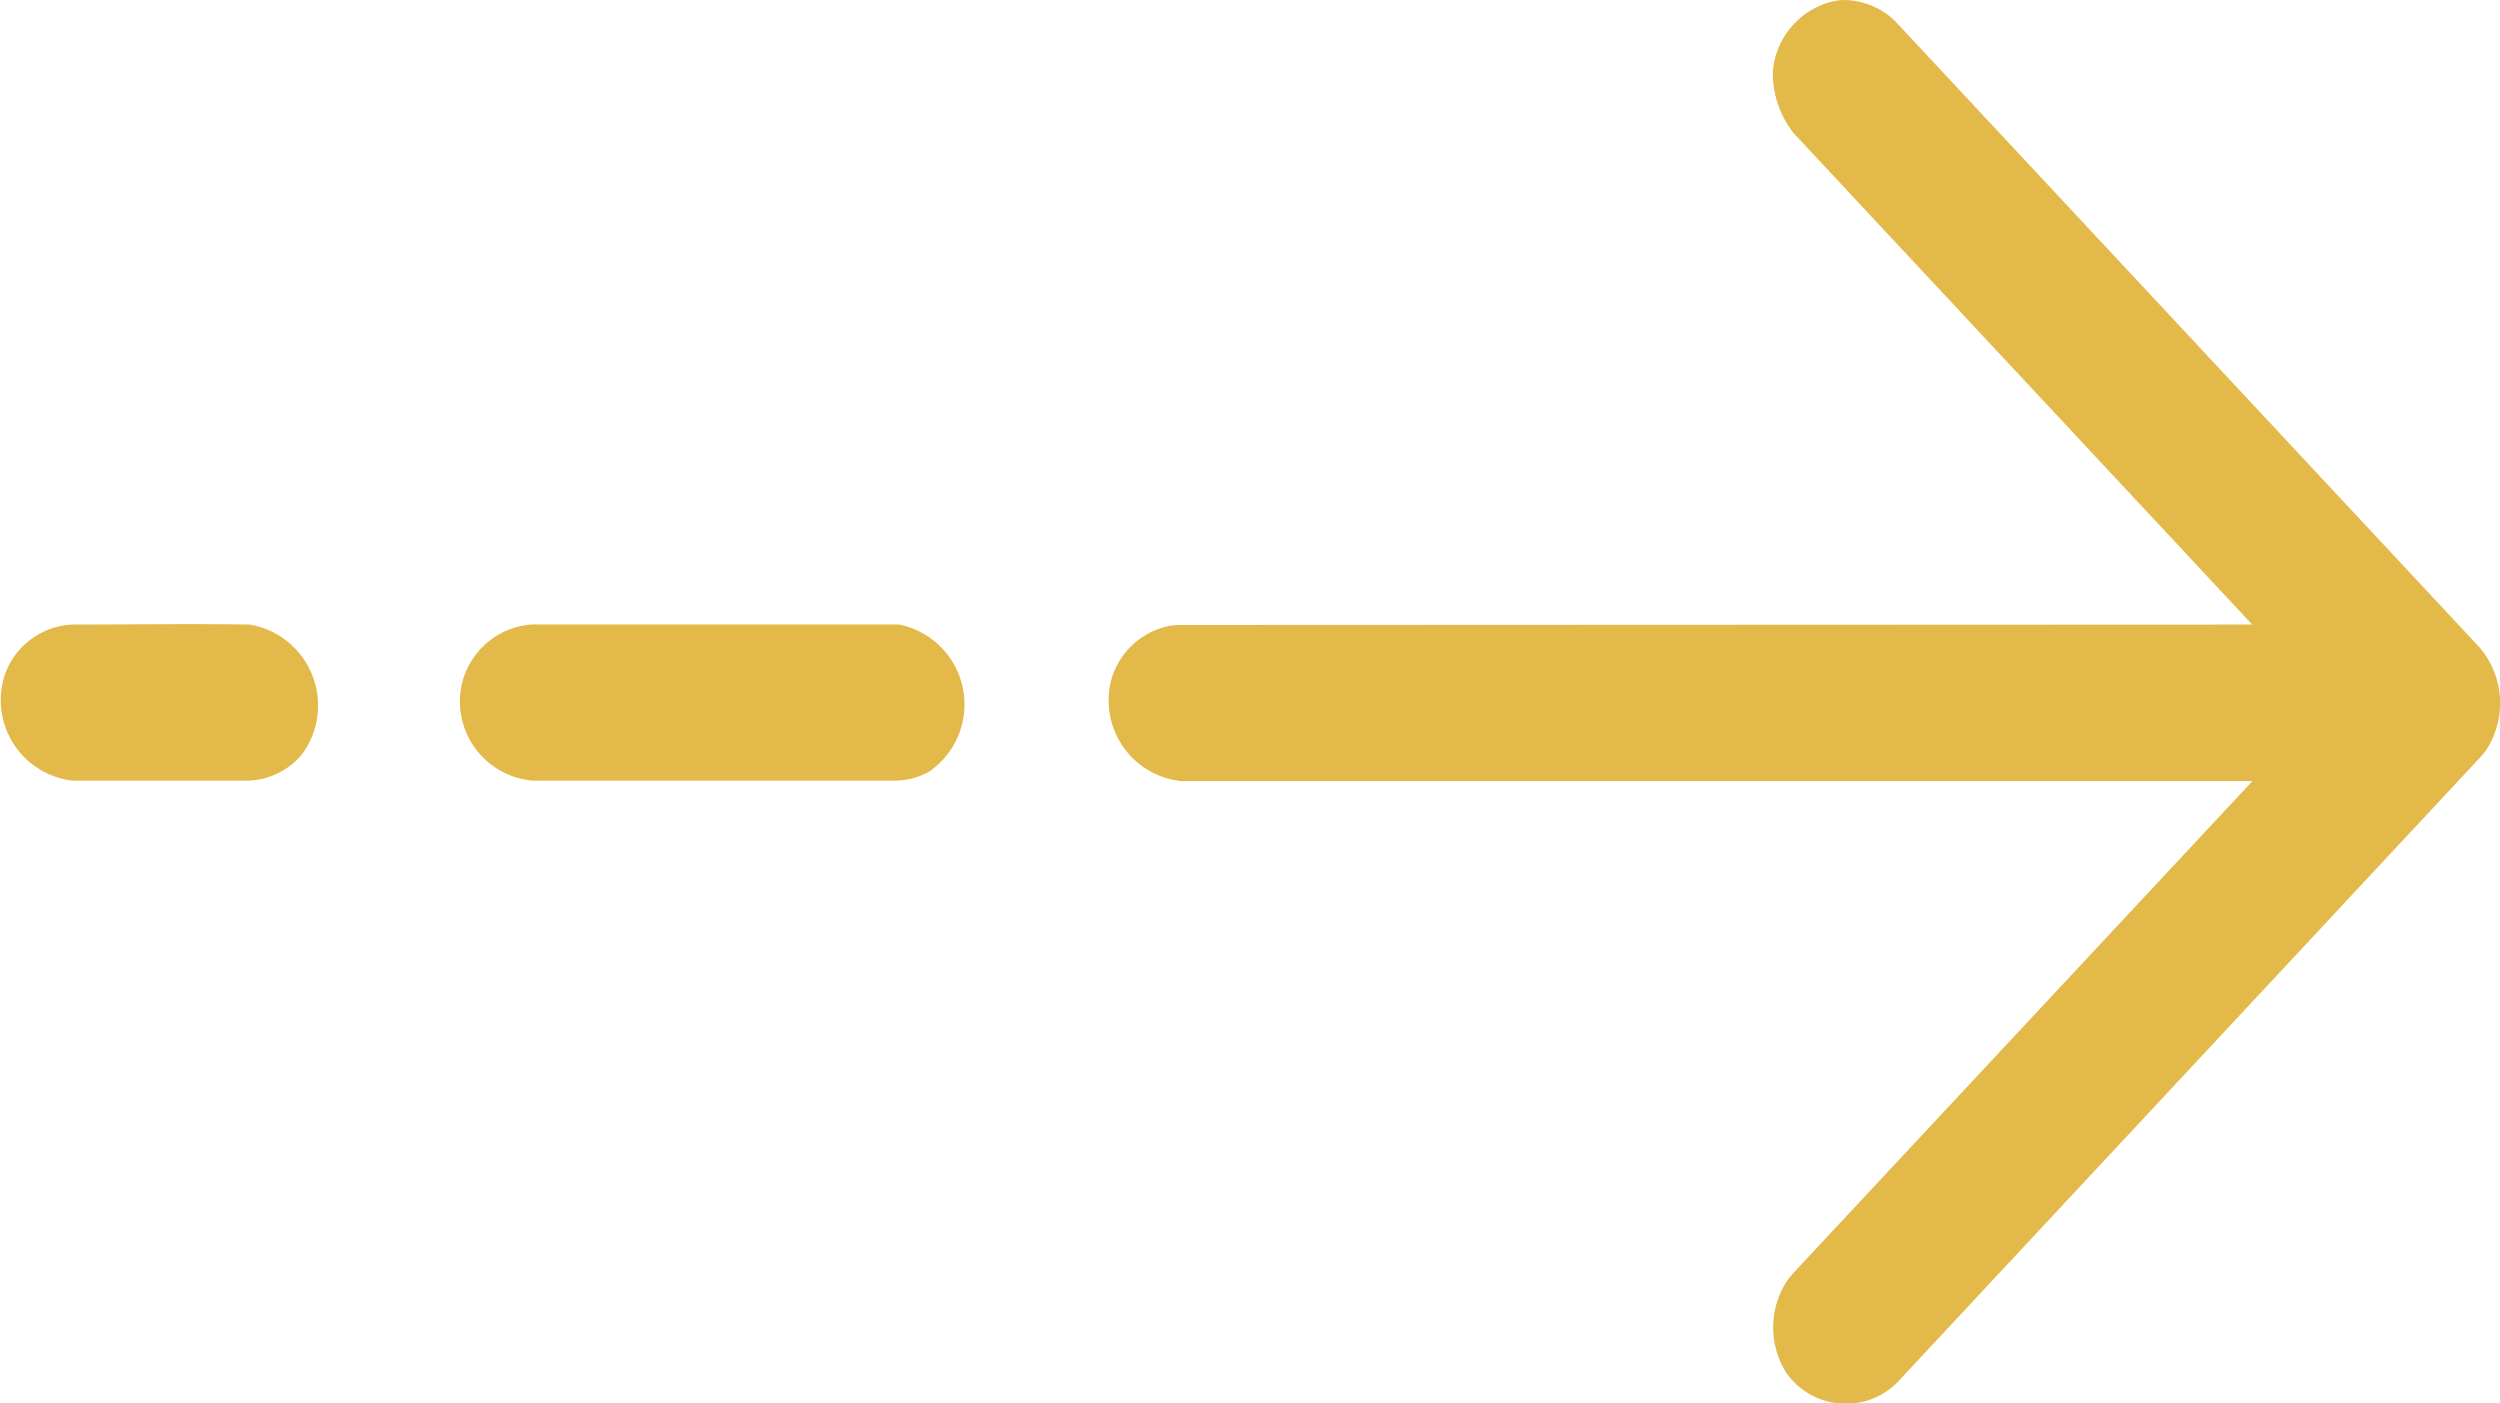 <svg xmlns="http://www.w3.org/2000/svg" width="22.268" height="12.5" viewBox="0 0 22.268 12.5">
  <path id="Path_155" data-name="Path 155" d="M932.963,189.548l-4.083-4.375a.866.866,0,0,1-.187-.546.7.7,0,0,1,.545-.632.468.468,0,0,1,.153-.006.671.671,0,0,1,.33.131.624.624,0,0,1,.078.071l5.19,5.562a.764.764,0,0,1,.066.9.549.549,0,0,1-.043.057c-.007.008-.014.017-.022.025v0L929.8,196.3a.647.647,0,0,1-.984-.083.755.755,0,0,1,0-.817.764.764,0,0,1,.066-.083l4.083-4.375h-9.546a.722.722,0,0,1-.613-.921.677.677,0,0,1,.507-.46.593.593,0,0,1,.106-.009Zm-17.856,1.39h-1.561a.722.722,0,0,1-.6-.946.67.67,0,0,1,.6-.444c.527,0,1.054-.008,1.581,0a.731.731,0,0,1,.459,1.163A.646.646,0,0,1,915.107,190.938Zm5.771,0h-3.232a.708.708,0,0,1-.636-.833.689.689,0,0,1,.636-.558h3.26a.726.726,0,0,1,.275,1.309.614.614,0,0,1-.217.075A.739.739,0,0,1,920.878,190.938Z" transform="translate(-912.902 -183.985)" fill="#e3b949" fill-rule="evenodd"/>
</svg>
